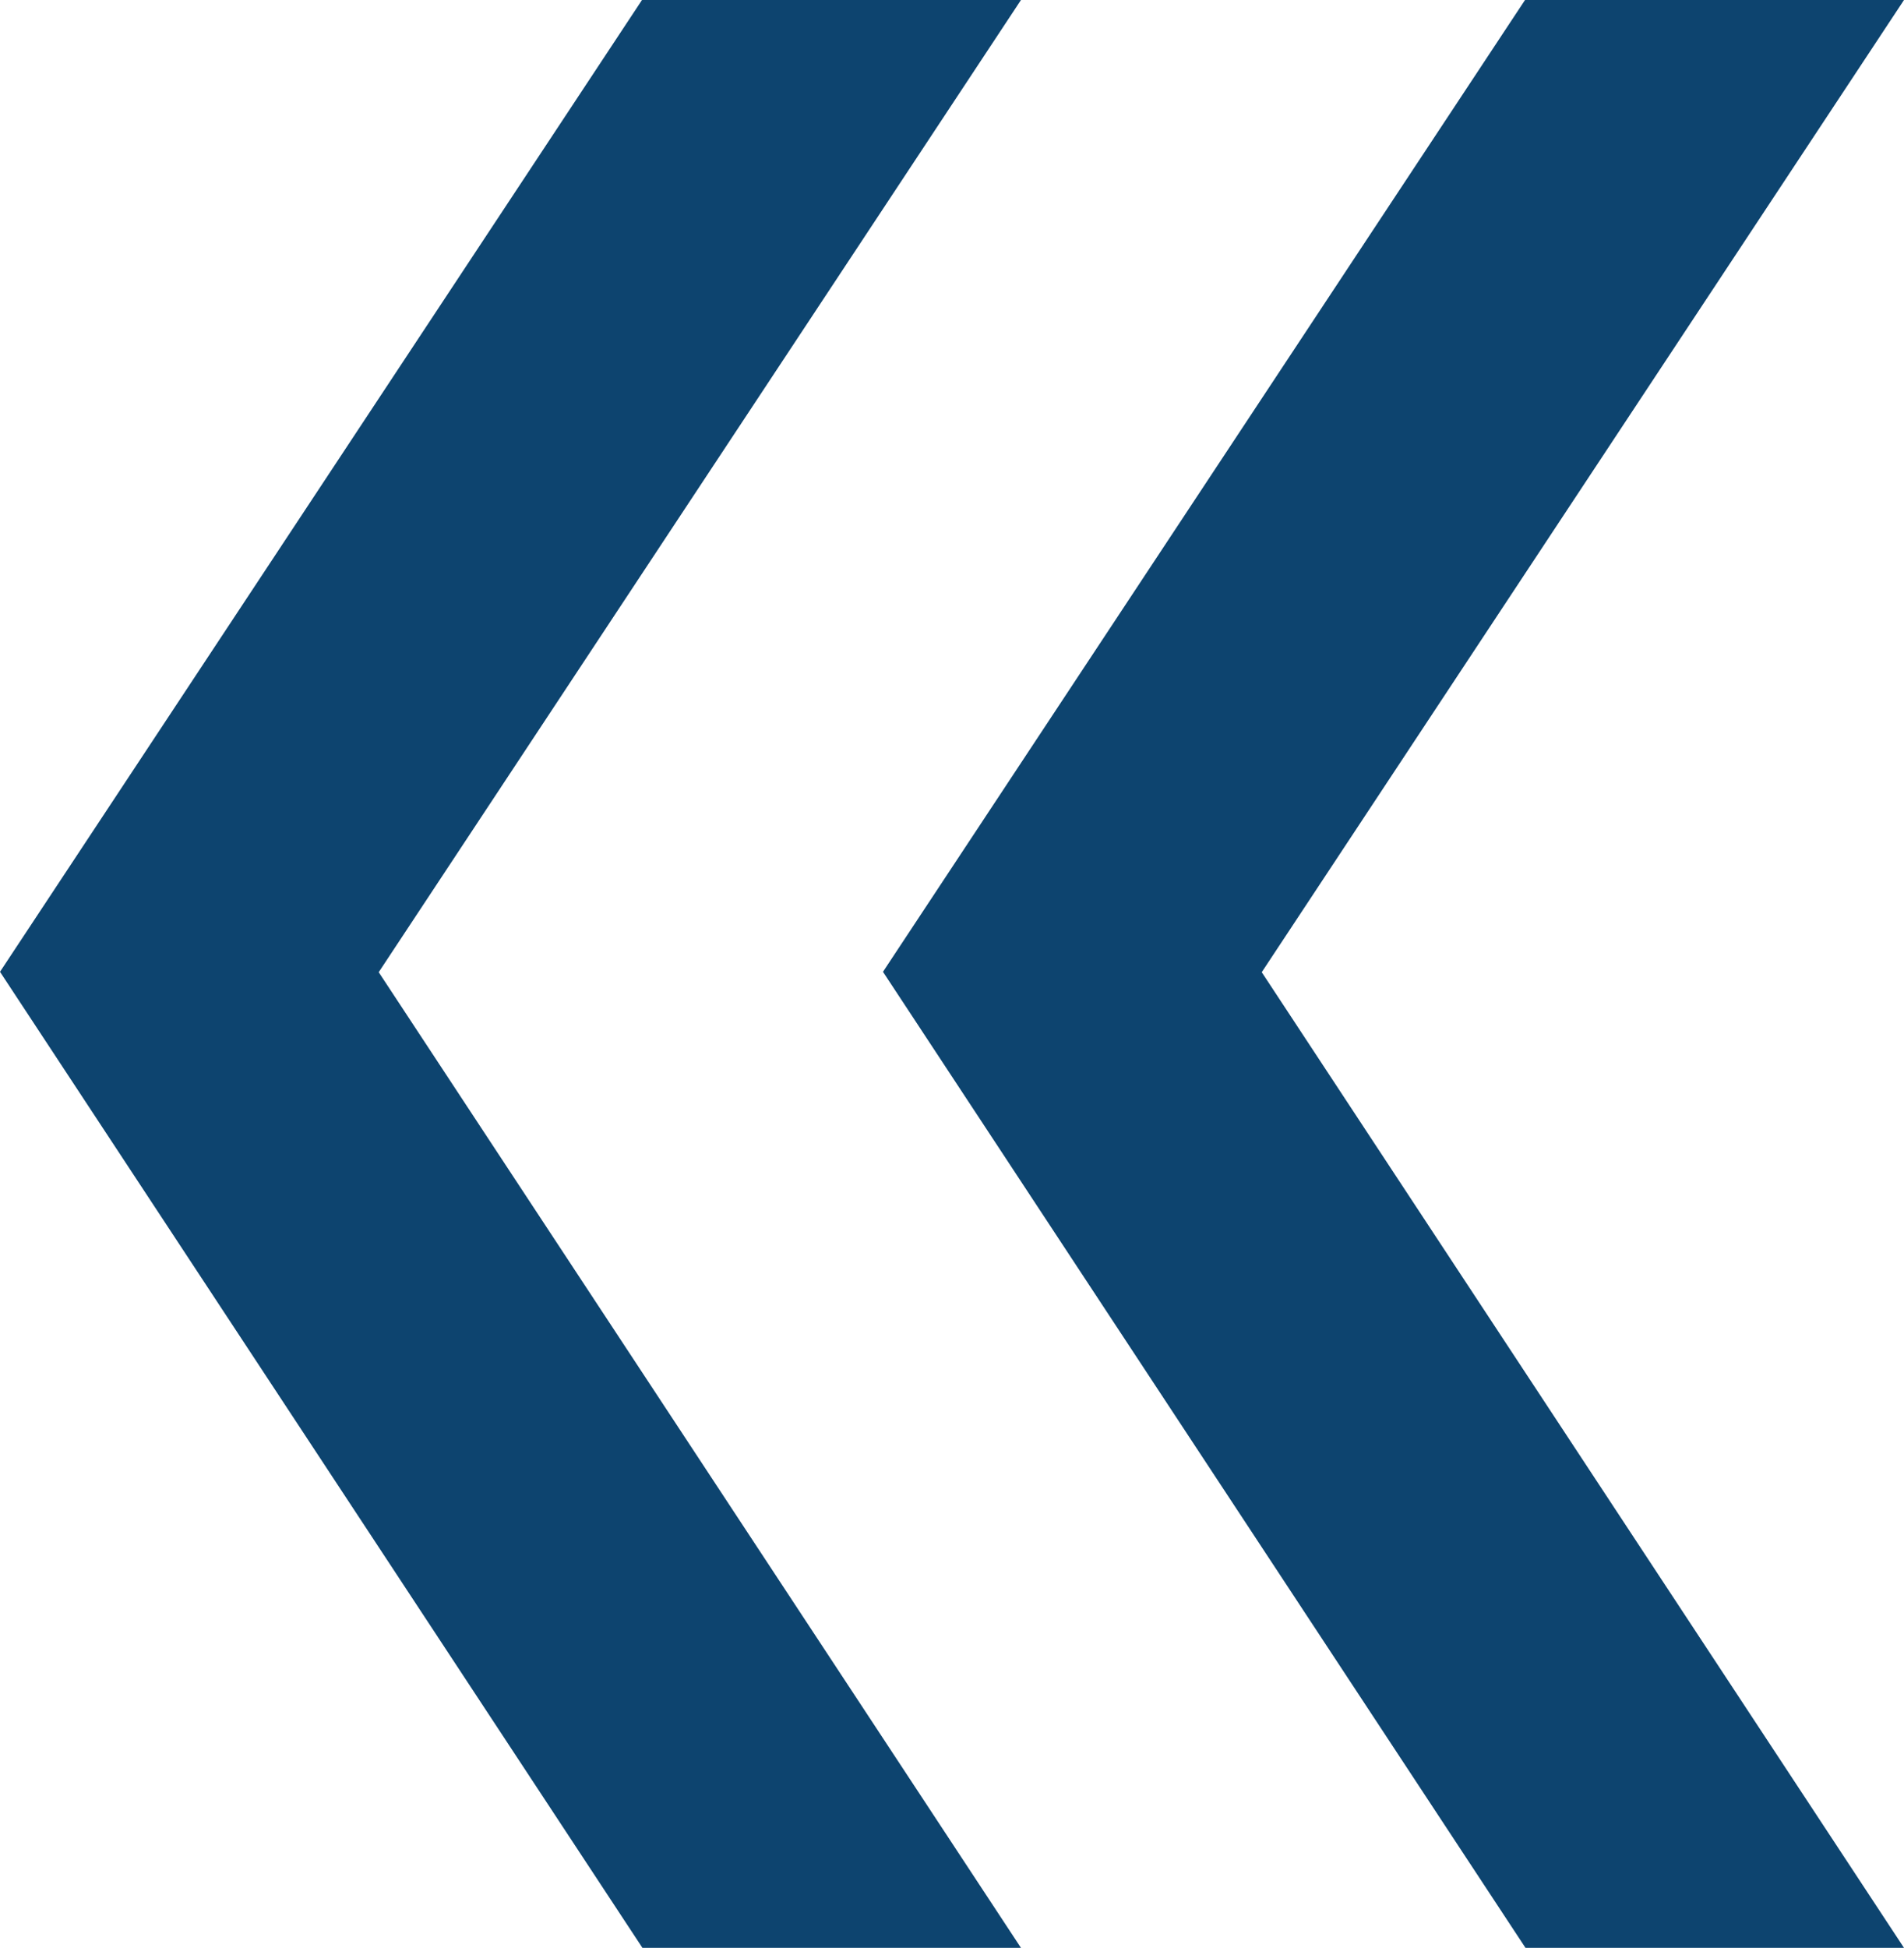 <?xml version="1.0" encoding="UTF-8"?>
<svg width="44px" height="45px" viewBox="0 0 44 45" version="1.1" xmlns="http://www.w3.org/2000/svg" xmlns:xlink="http://www.w3.org/1999/xlink">
    <!-- Generator: Sketch 50.2 (55047) - http://www.bohemiancoding.com/sketch -->
    <title>card-body-arrow-right-alt</title>
    <desc>Created with Sketch.</desc>
    <defs></defs>
    <g id="Page-1" stroke="none" stroke-width="1" fill="none" fill-rule="evenodd">
        <g id="card-body-arrow-right-alt" transform="translate(22, 22.5) scale(-1, 1) translate(-22, -22.5) " fill="#0D446F" fill-rule="nonzero">
            <path d="M20.406,0 L29.164,0 L44,22.451 L29.154,45 L20.406,45 L35.248,22.46 L20.406,0 Z M0,0 L8.758,0 L23.595,22.451 L8.747,45 L0,45 L14.842,22.46 L0,0 Z" id="Fill-1"></path>
        </g>
    </g>
</svg>